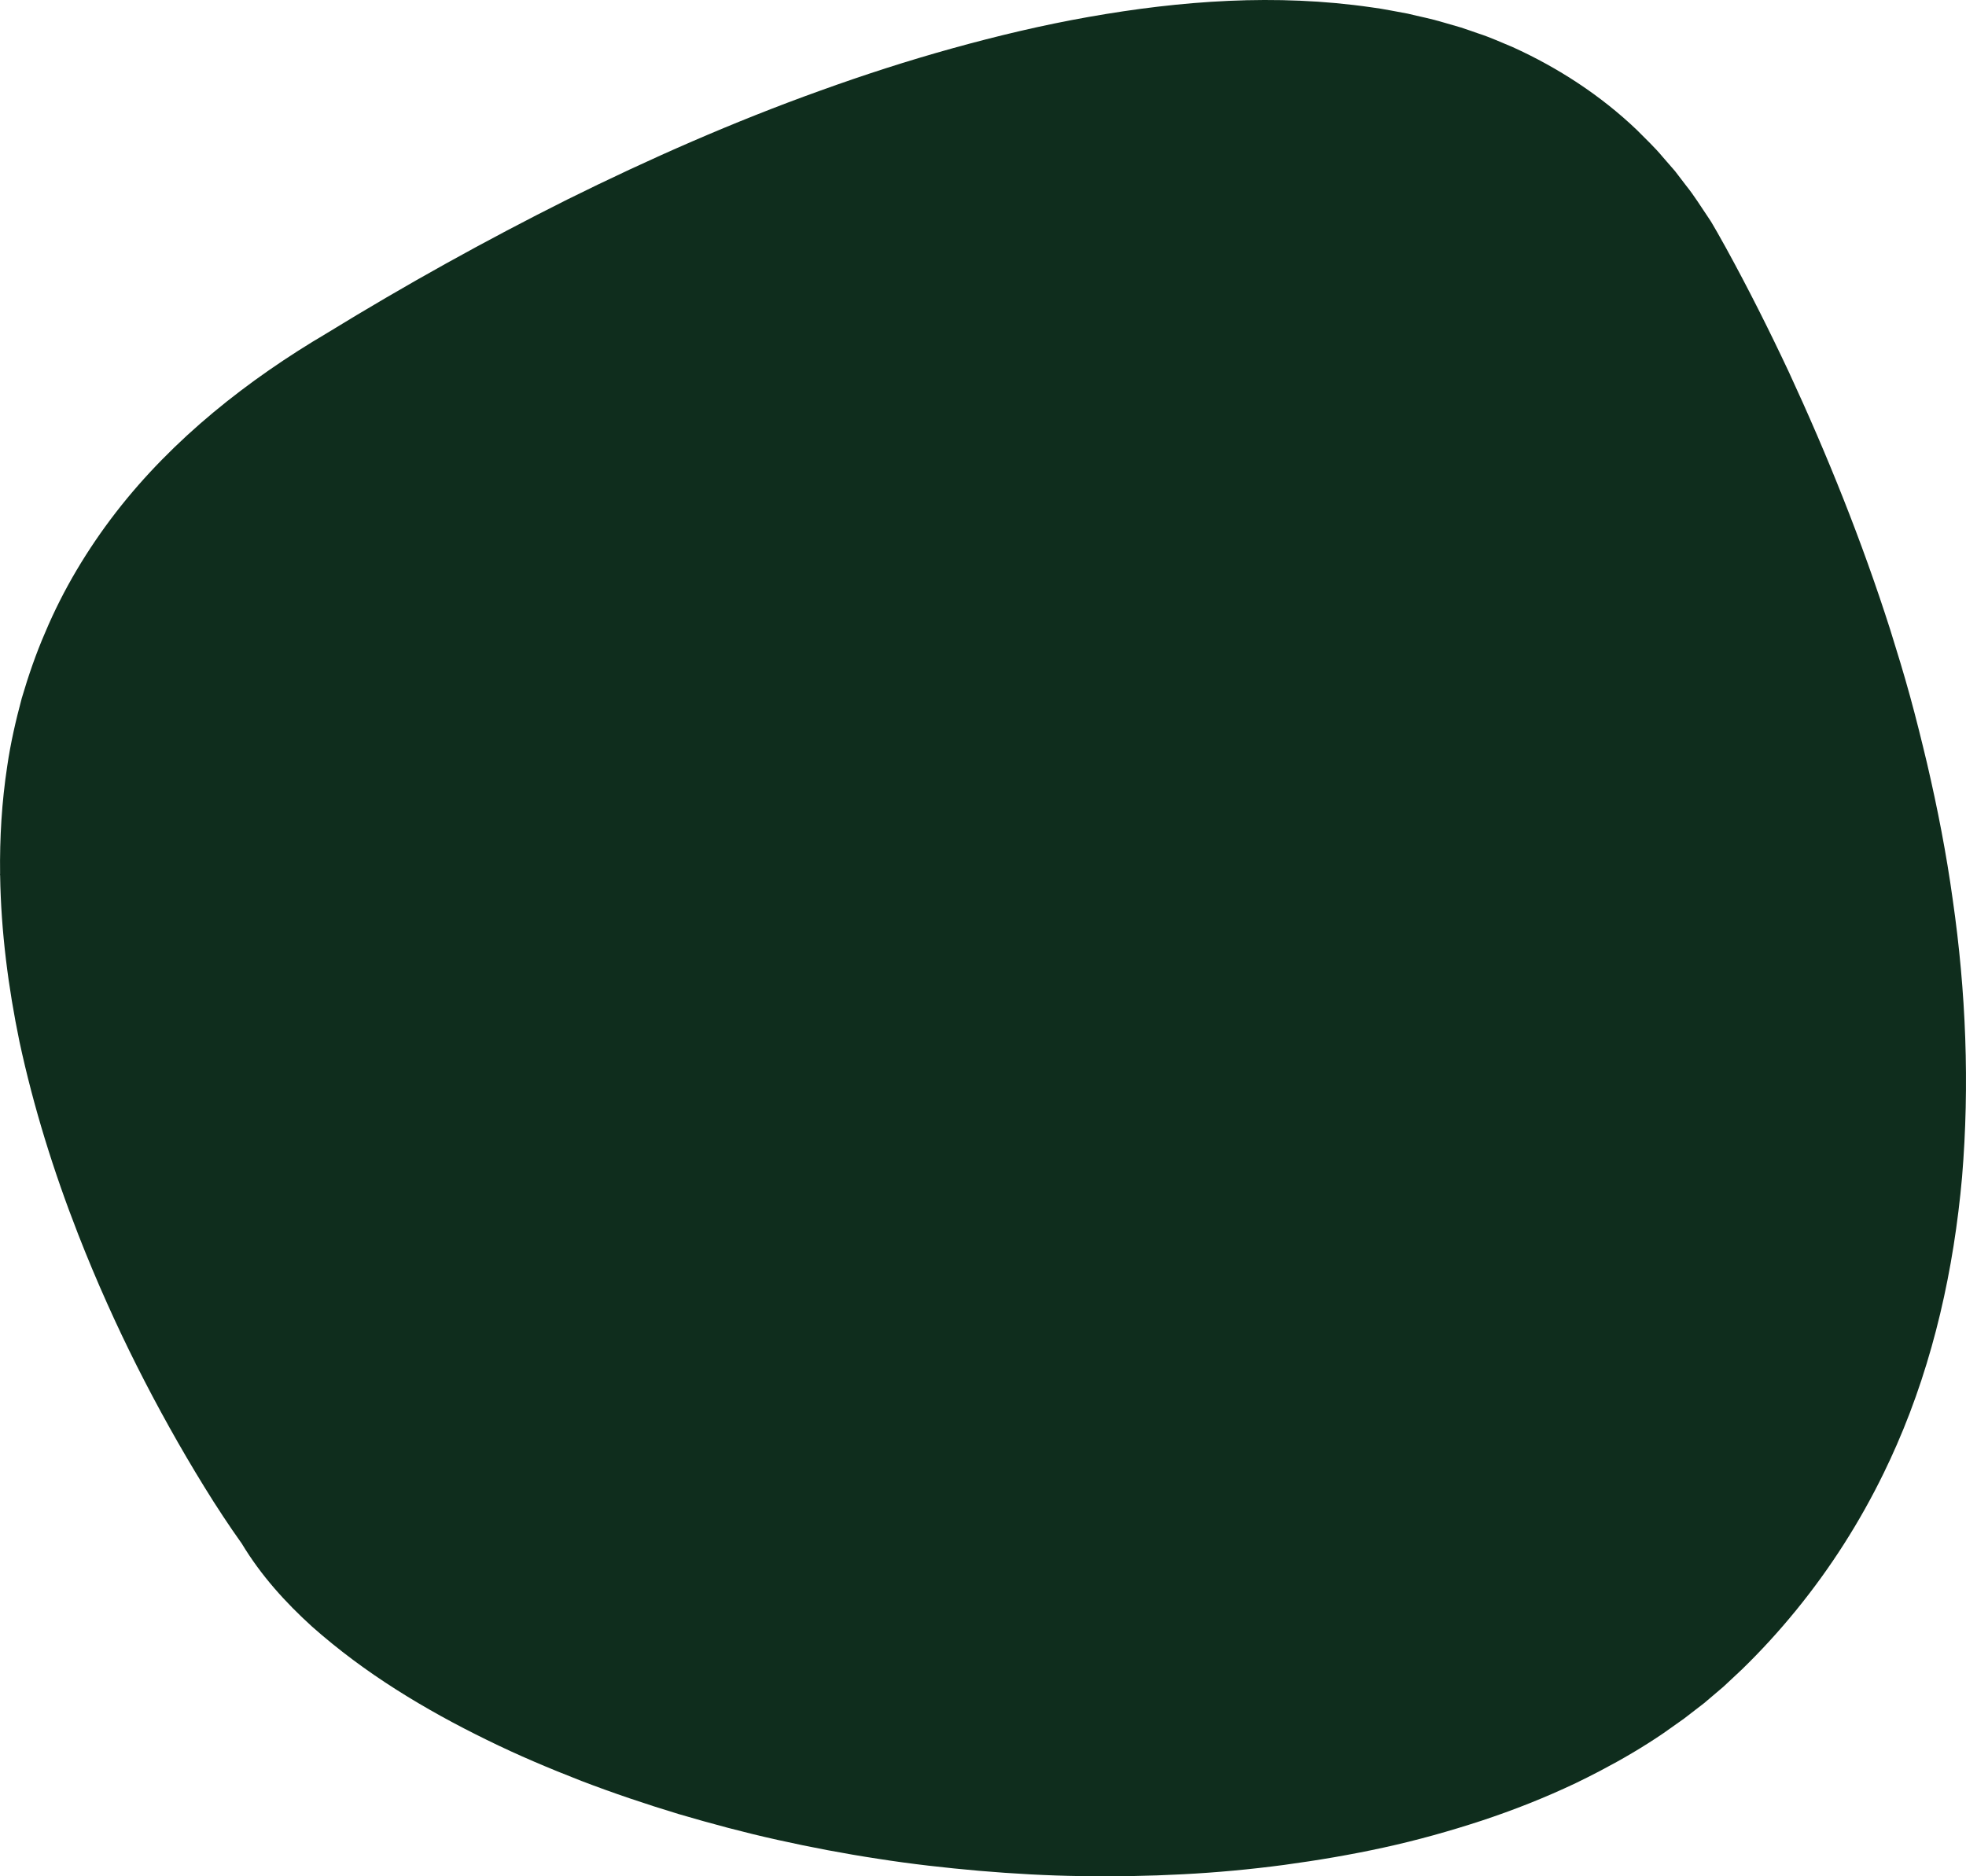 <?xml version="1.0" encoding="UTF-8"?>
<svg width="770px" height="735px" viewBox="0 0 770 735" version="1.1" xmlns="http://www.w3.org/2000/svg" xmlns:xlink="http://www.w3.org/1999/xlink">
    <g id="Desktop" stroke="none" stroke-width="1" fill="none" fill-rule="evenodd">
        <path d="M764.816,352.495 C762.34,334.51 758.855,316.684 754.741,299.026 C752.643,290.212 750.464,281.405 748.062,272.671 C745.667,263.924 743.005,255.271 740.307,246.623 C729.285,212.109 715.785,178.476 700.576,145.639 C692.876,129.248 684.765,113.082 675.982,97.089 L672.621,91.083 L670.868,88.059 L670.39,87.245 L670.019,86.639 L669.769,86.262 L668.767,84.746 C666.04,80.737 663.518,76.603 660.456,72.804 L656.018,67.005 L651.213,61.478 C648.102,57.715 644.5,54.369 641.066,50.885 C626.891,37.338 610.174,26.49 592.5,18.471 C588.028,16.625 583.605,14.581 579.008,13.11 C576.728,12.33 574.458,11.492 572.165,10.764 L565.246,8.76 C560.647,7.348 555.954,6.482 551.316,5.333 C546.638,4.522 541.971,3.484 537.283,2.894 C499.708,-2.569 462.349,0.278 426.359,6.641 C408.319,9.823 390.586,14.061 373.087,18.913 C355.593,23.765 338.348,29.337 321.358,35.474 C287.338,47.671 254.352,62.216 222.169,78.17 C190.038,94.25 158.691,111.684 128.125,130.449 C97.184,148.689 67.748,171.812 45.397,200.705 C34.245,215.148 24.758,230.942 17.697,247.757 C14.056,256.119 11.11,264.756 8.531,273.482 C6.173,282.273 4.129,291.156 2.826,300.149 C0.693,314.138 -0.145,328.215 0.039,342.274 L0,342.578 L0.052,343.028 C0.395,364.914 3.218,386.744 7.635,408.099 C13.152,433.763 20.995,458.854 30.529,483.287 L30.589,483.488 L30.63,483.553 C34.193,492.674 37.975,501.709 41.985,510.638 C49.358,527.126 57.505,543.267 66.309,559.069 C70.711,566.965 75.285,574.779 80.048,582.498 C82.422,586.36 84.855,590.197 87.377,593.991 C89.735,597.556 92.065,600.996 94.667,604.628 C94.644,604.587 94.61,604.542 94.586,604.503 L95.236,605.439 C95.033,605.164 94.862,604.904 94.667,604.628 C102.251,617.234 111.862,627.772 122.139,637.119 C132.569,646.358 143.651,654.548 155.166,661.847 C166.672,669.166 178.577,675.659 190.697,681.584 C202.805,687.557 215.211,692.778 227.711,697.645 C240.245,702.456 252.95,706.72 265.746,710.607 C278.578,714.38 291.488,717.849 304.526,720.737 C317.556,723.639 330.663,726.133 343.849,728.135 C357.011,730.212 370.264,731.689 383.527,732.857 C396.793,733.988 410.085,734.742 423.39,734.924 C436.69,735.134 449.984,734.913 463.25,734.211 C476.519,733.535 489.746,732.292 502.895,730.55 C516.042,728.761 529.118,726.564 542.054,723.72 C554.996,720.898 567.755,717.321 580.317,713.205 C592.869,709.057 605.182,704.187 617.111,698.527 C620.341,696.972 623.544,695.355 626.722,693.691 L626.774,693.675 L626.881,693.605 C635.345,689.169 643.598,684.335 651.494,678.95 L659.571,673.23 L667.409,667.187 L674.982,660.755 L682.16,654.041 L682.189,654.018 C689.668,646.756 696.709,639.049 703.308,630.968 L703.384,630.892 L703.425,630.825 C716.902,614.303 728.461,596.193 737.824,576.944 L737.863,576.887 L737.878,576.83 C739.624,573.239 741.304,569.617 742.896,565.951 C757.32,532.914 765.247,497.149 768.459,461.072 C771.459,424.946 769.992,388.403 764.816,352.495" id="Fill-1" fill="#0F2D1D"></path>
    </g>
</svg>
